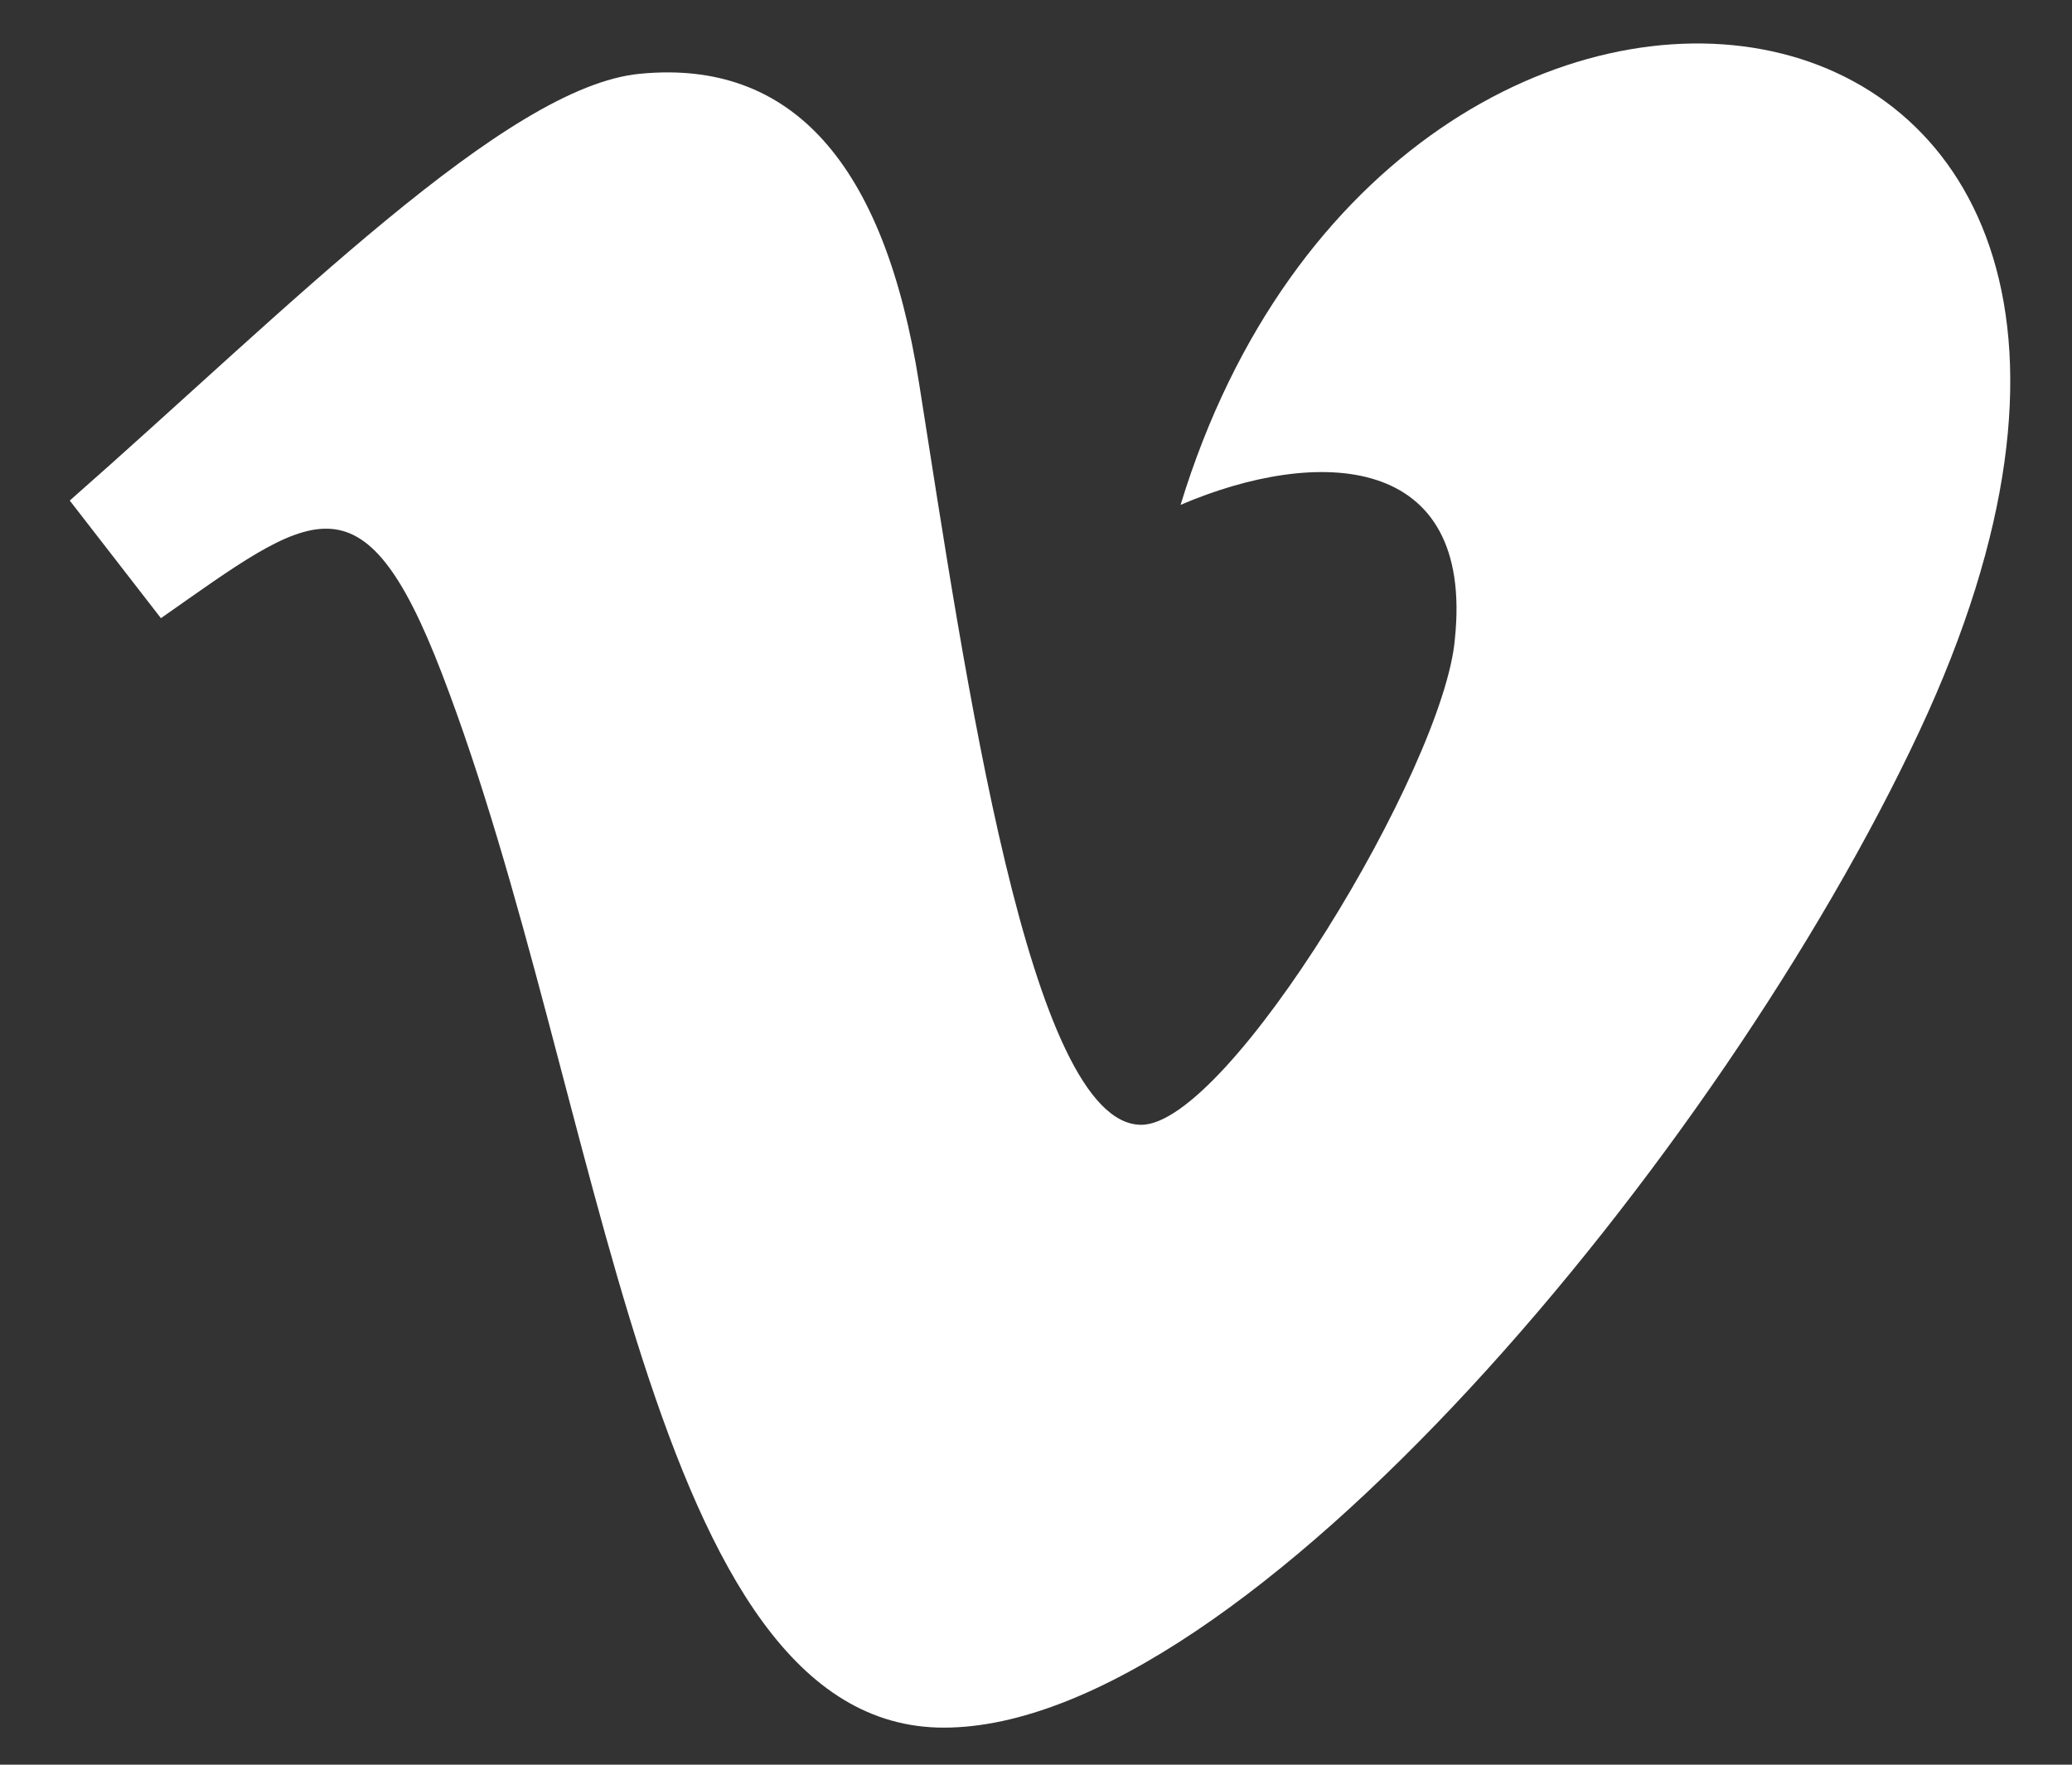 <svg width="27" height="23" viewBox="0 0 27 23" fill="none" xmlns="http://www.w3.org/2000/svg">
<rect x="0" y="0" width="27" height="23" fill="#333333" stroke="none"/>
<path d="M25.008 9.538C22.435 15.034 16.224 22.517 12.298 22.517C8.429 22.517 7.87 14.266 5.757 8.775C4.718 6.072 4.046 6.693 2.097 8.057L0.909 6.524C3.751 4.025 6.596 1.122 8.344 0.961C10.312 0.772 11.524 2.118 11.977 4.999C12.575 8.784 13.412 14.66 14.872 14.66C16.01 14.66 18.814 9.999 18.958 8.332C19.214 5.892 17.164 5.818 15.384 6.58C18.201 -2.643 29.917 -0.945 25.008 9.538Z" fill="white"/>
</svg>
